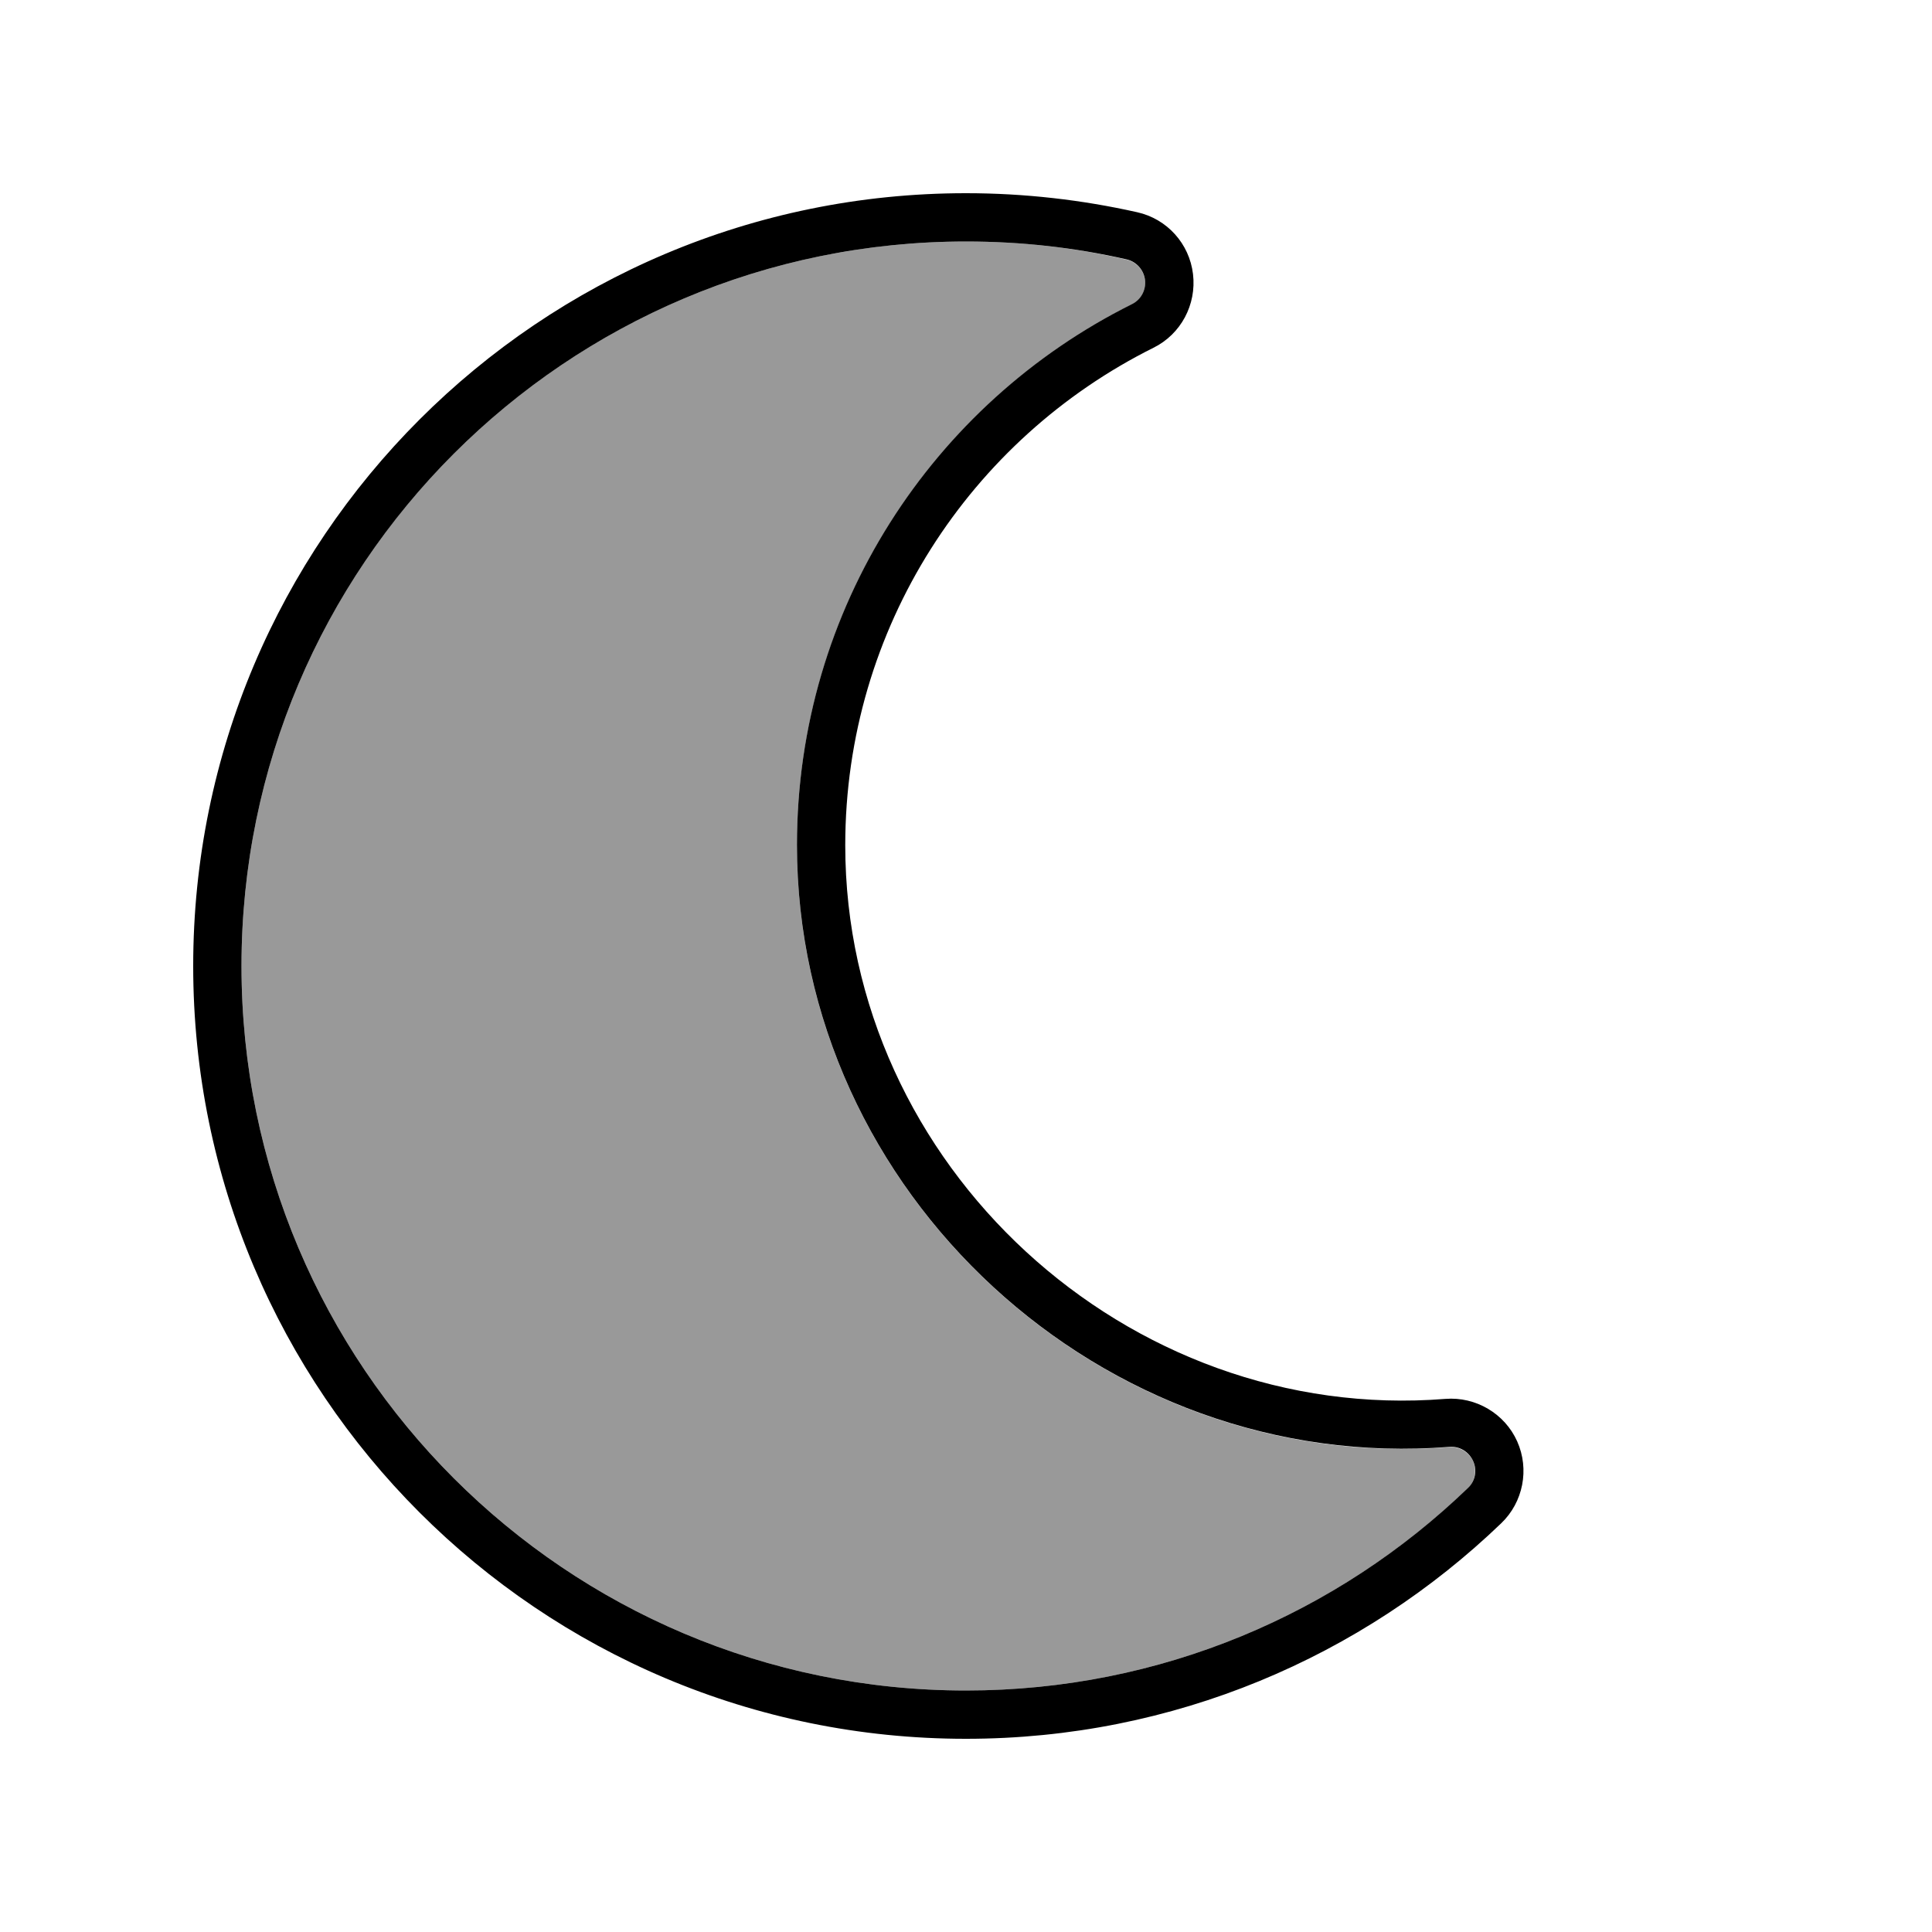 <svg xmlns="http://www.w3.org/2000/svg" viewBox="0 0 640 640"><!--! Font Awesome Pro 7.1.0 by @fontawesome - https://fontawesome.com License - https://fontawesome.com/license (Commercial License) Copyright 2025 Fonticons, Inc. --><path opacity=".4" fill="currentColor" d="M80 320C80 452.5 187.5 560 320 560C384.5 560 443.1 534.5 486.2 493.1C488.6 490.8 489.3 487.1 488 484.1C486.7 481.1 483.4 479.1 480.1 479.4C365.5 488.5 264 395.5 264 280C264 201.6 309.2 133.6 374.9 100.9C377.9 99.4 379.7 96.1 379.3 92.8C378.9 89.5 376.4 86.7 373.1 86C356 82 338.3 80 320 80C187.5 80 80 187.4 80 320z"/><path fill="currentColor" d="M320 80C338.3 80 356 82 373.1 85.9C376.4 86.6 378.9 89.4 379.3 92.7C379.7 96 378 99.3 374.9 100.8C309.1 133.6 264 201.5 264 279.9C264 395.4 365.4 488.4 480.1 479.3C483.5 479 486.6 480.9 488 484C489.4 487.1 488.7 490.7 486.2 493C443.1 534.5 384.5 560 320 560C187.5 560 80 452.5 80 320C80 187.5 187.5 80 320 80zM320 64C178.6 64 64 178.6 64 320C64 461.4 178.6 576 320 576C388.8 576 451.3 548.8 497.3 504.6C504.6 497.6 506.7 486.7 502.6 477.5C498.5 468.3 488.9 462.6 478.8 463.4C373.4 471.8 280 386.1 280 280C280 207.9 321.5 145.4 382.1 115.2C391.2 110.7 396.4 100.9 395.2 90.8C394 80.7 386.6 72.5 376.7 70.3C358.4 66.2 339.4 64 320 64z"/></svg>